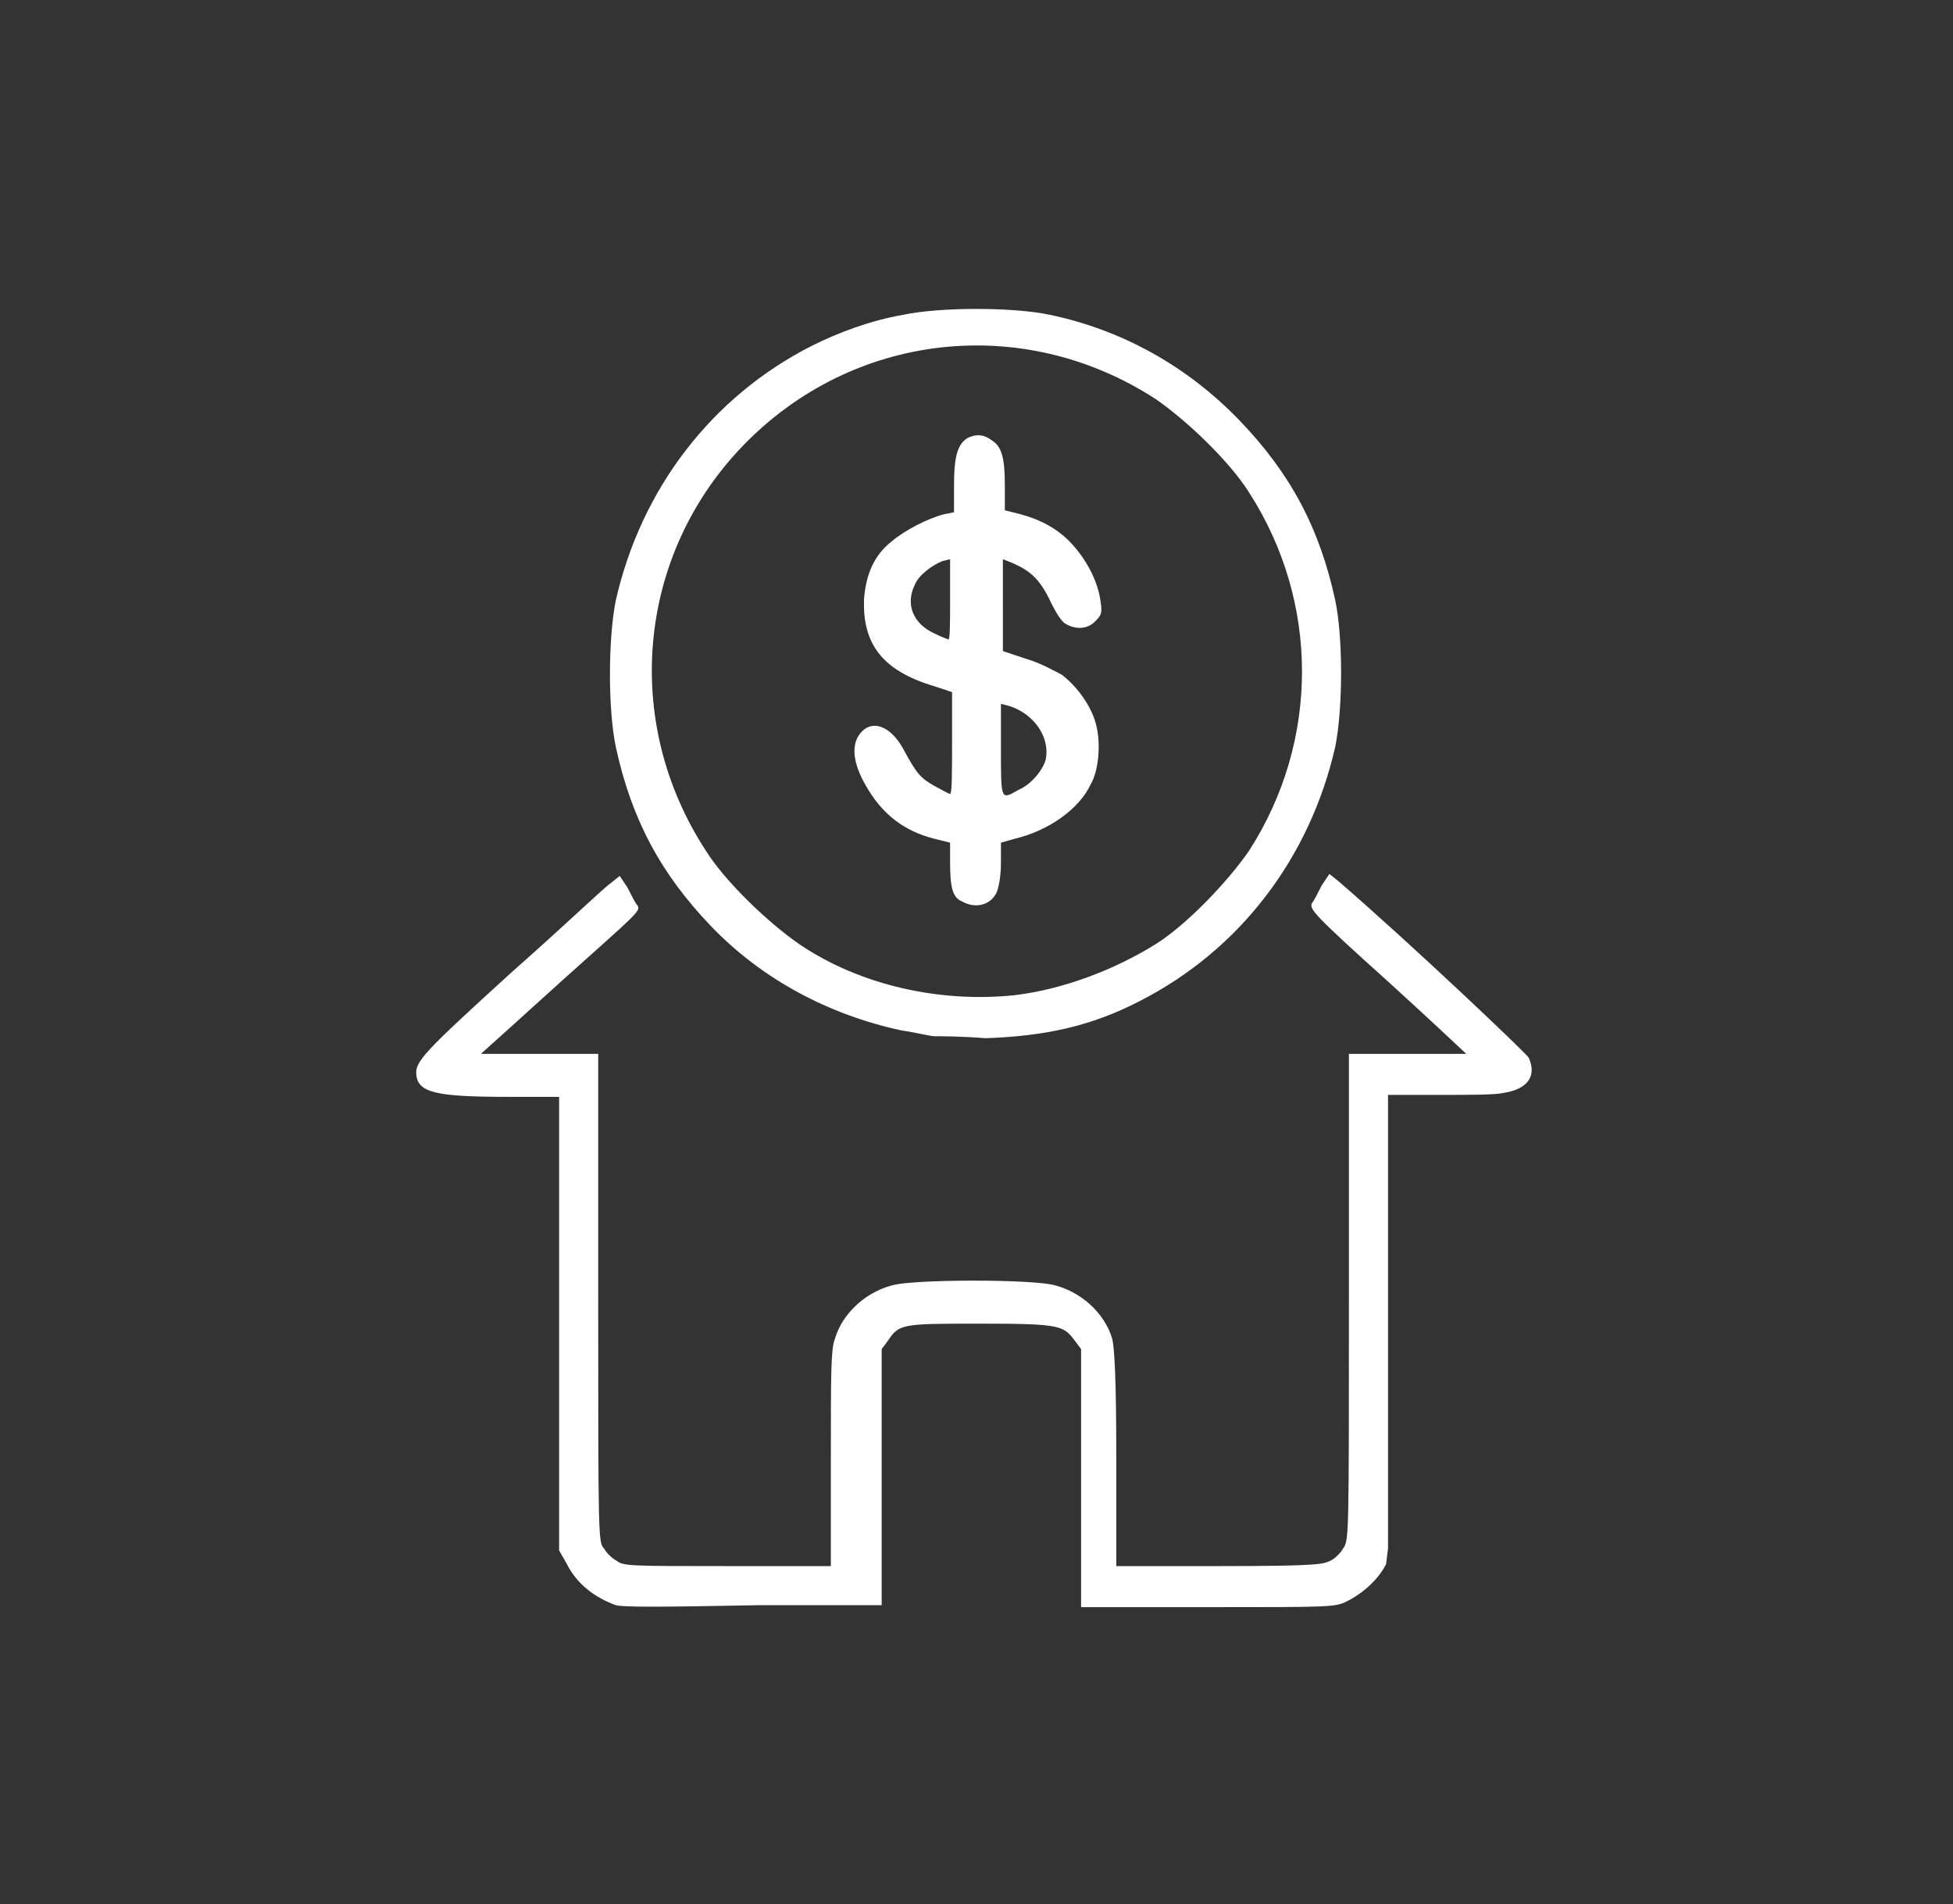 <?xml version="1.0" encoding="utf-8"?>
<!-- Generator: Adobe Illustrator 24.0.3, SVG Export Plug-In . SVG Version: 6.00 Build 0)  -->
<svg version="1.1" xmlns="http://www.w3.org/2000/svg" xmlns:xlink="http://www.w3.org/1999/xlink" x="0px" y="0px"
	 viewBox="0 0 99.9 97.4" style="enable-background:new 0 0 99.9 97.4;" xml:space="preserve">
<rect x="0" y="0" width="99.9" height="97.4" fill="#333333" stroke="none"/>
<style type="text/css">
	.st0{display:none;}
	.st1{fill-rule:evenodd;clip-rule:evenodd;fill:#F21919;}
	.st2{fill:#FFFFFF;}
	.st3{display:inline;}
	.st4{fill-rule:evenodd;clip-rule:evenodd;fill:#FFFFFF;}
</style>
<g id="Layer_2" class="st0">
	<rect class="st1" width="99.9" height="97.4"/>
</g>
<g id="Calque_1">
	<g id="layer101">
		<path class="st2" d="M31.5,82.1c-1.1-0.4-2-1.1-2.5-2.1l-0.4-0.7l0-11.6l0-11.6H26c-3.6,0-4.6-0.2-4.7-1.1
			c-0.1-0.7,0.4-1.2,4.9-5.3c2.5-2.2,4.7-4.3,5-4.5l0.5-0.4l0.4,0.6c0.2,0.4,0.4,0.8,0.5,0.9c0.2,0.3,0,0.4-3.9,3.9
			c-2.2,2-4.1,3.7-4.1,3.7s1.3,0,3,0l3,0l0,12.5c0,12.3,0,12.5,0.3,12.8c0.1,0.2,0.4,0.5,0.6,0.6c0.4,0.3,0.5,0.3,5.7,0.3l5.3,0
			v-5.5c0-4.3,0-5.6,0.2-6.1c0.4-1.4,1.7-2.5,3.1-2.8c0.5-0.1,1.9-0.2,4-0.2s3.5,0.1,4,0.2c1.4,0.3,2.7,1.4,3.1,2.8
			c0.1,0.5,0.2,1.8,0.2,6.1v5.5l5.3,0c5.2,0,5.3-0.1,5.7-0.3c0.2-0.1,0.5-0.4,0.6-0.6c0.3-0.4,0.3-0.5,0.3-12.8l0-12.5l3,0
			c1.7,0,3,0,3,0s-1.8-1.7-4-3.7c-3.9-3.5-4-3.7-3.9-4c0.1-0.1,0.3-0.5,0.5-0.9l0.4-0.6l0.5,0.4c3.7,3.2,9.5,8.7,9.7,9
			c0.4,0.9,0,1.6-1.3,1.8c-0.4,0.1-1.8,0.1-3.3,0.1l-2.6,0l0,11.6l0,11.6L70.9,80c-0.4,0.8-1.2,1.5-2,1.9c-0.6,0.3-0.8,0.3-7.1,0.3
			l-6.5,0l0-6.6l0-6.6l-0.3-0.4c-0.6-0.8-0.7-0.9-4.8-0.9s-4.2,0-4.8,0.9l-0.3,0.4l0,6.6l0,6.5l-6.3,0
			C33.6,82.2,31.9,82.2,31.5,82.1z"/>
		<path class="st2" d="M47.8,53c-0.2,0-1-0.2-1.7-0.3c-3.7-0.8-7.1-2.6-9.7-5.3c-2.6-2.7-4.1-5.5-4.9-9.2c-0.4-1.9-0.4-5.5,0-7.5
			c1.3-5.7,4.9-10.4,10-13c1.4-0.7,3-1.3,4.7-1.6c1.9-0.4,5.6-0.4,7.5,0c3.8,0.8,7.1,2.7,9.7,5.4c2.6,2.7,4.1,5.5,4.9,9.2
			c0.4,1.9,0.4,5.5,0,7.5c-1.3,5.7-4.9,10.4-10,13c-2.5,1.3-4.9,1.8-7.9,1.9C49.2,53,48.1,53,47.8,53z M51.9,50.9
			c2.5-0.3,5.1-1.3,7.2-2.6c1.6-1,3.7-3.2,4.8-4.8c3.6-5.6,3.6-12.7,0-18.3c-1-1.6-3.2-3.7-4.8-4.8C52.3,16,43.6,17,38,22.8
			c-5.4,5.6-6.2,14.1-1.9,20.7c1,1.6,3.2,3.7,4.8,4.8C44,50.4,48.1,51.3,51.9,50.9z"/>
		<path class="st2" d="M49.2,46.1c-0.5-0.2-0.6-0.8-0.6-2v-1l-0.8-0.2c-1.6-0.4-2.7-1.3-3.5-2.7c-0.7-1.2-0.8-2.2-0.2-2.8
			c0.6-0.6,1.5-0.2,2.1,0.9c0.7,1.3,0.9,1.5,1.6,1.9c0.4,0.2,0.7,0.4,0.8,0.4c0.1,0,0.1-1.2,0.1-2.6v-2.6l-0.9-0.3
			c-2.7-0.8-3.7-2.2-3.6-4.5c0.1-1.2,0.5-2.2,1.4-2.9c0.7-0.6,1.9-1.2,2.7-1.4l0.5-0.1v-1.4c0-1.5,0.2-2.1,0.7-2.4
			c0.4-0.2,0.8-0.2,1.2,0.1c0.5,0.3,0.7,0.8,0.7,2.3v1.3l0.8,0.2c1.1,0.3,2,0.8,2.7,1.6c0.8,0.9,1.3,2,1.4,2.9c0.1,0.6,0,0.7-0.3,1
			c-0.4,0.4-1,0.4-1.5,0.1c-0.2-0.1-0.5-0.6-0.7-1c-0.6-1.3-1.1-1.7-2-2.1l-0.5-0.2V31v2.3l1.2,0.4c0.7,0.2,1.4,0.6,1.8,0.8
			c0.8,0.6,1.6,1.7,1.8,2.7c0.2,0.9,0.1,2.2-0.3,2.9c-0.6,1.3-2.2,2.4-3.9,2.8l-0.7,0.2v1c0,0.7-0.1,1.2-0.2,1.5
			C50.7,46.3,49.9,46.5,49.2,46.1z M52.1,40.4c0.7-0.3,1.3-1.1,1.4-1.6c0.2-1.1-0.6-2.3-1.9-2.7L51.2,36v2.3
			C51.2,41,51.2,40.9,52.1,40.4z M48.6,30.7v-2.1l-0.4,0.1c-0.5,0.2-1.2,0.7-1.4,1.2c-0.5,1-0.1,2,1,2.5c0.4,0.2,0.7,0.3,0.7,0.3
			C48.6,32.8,48.6,31.8,48.6,30.7z"/>
	</g>
	<title>Crédit  Immobilier</title>
	<g>
		<g id="Iconographie-3" transform="translate(-994, -794)">
			<g id="Content" transform="translate(800, 58)" class="st0">
				<g id="List" transform="translate(0, 120)" class="st3">
					<g id="Fonctionnels" transform="translate(0, 544)">
						<g id="icons" transform="translate(0, 72)">
							<g transform="translate(192, 0)">
								<path id="ic_download" class="st4" d="M50.7,65.2L37.3,51.9c-0.8-0.8-0.8-2.1,0-3c0.8-0.8,2.2-0.8,3,0l9.8,9.8V28.6v-5.1
									c0-1.2,0.9-2.1,2.1-2.1c1.2,0,2.1,0.9,2.1,2.1v5.1v30.1L64,49c0.8-0.8,2.2-0.8,3,0s0.8,2.1,0,3L53.7,65.2
									c-0.2,0.2-0.4,0.3-0.7,0.5c-0.3,0.1-0.5,0.2-0.8,0.2l0,0c-0.3,0-0.5-0.1-0.8-0.2C51.2,65.6,50.9,65.4,50.7,65.2L50.7,65.2z
									 M73.6,71.8c1.2,0,2.1,0.9,2.1,2.1s-1,2.1-2.1,2.1H30.7c-1.2,0-2.1-0.9-2.1-2.1s0.9-2.1,2.1-2.1H73.6z"/>
							</g>
						</g>
					</g>
				</g>
			</g>
		</g>
	</g>
</g>
</svg>
